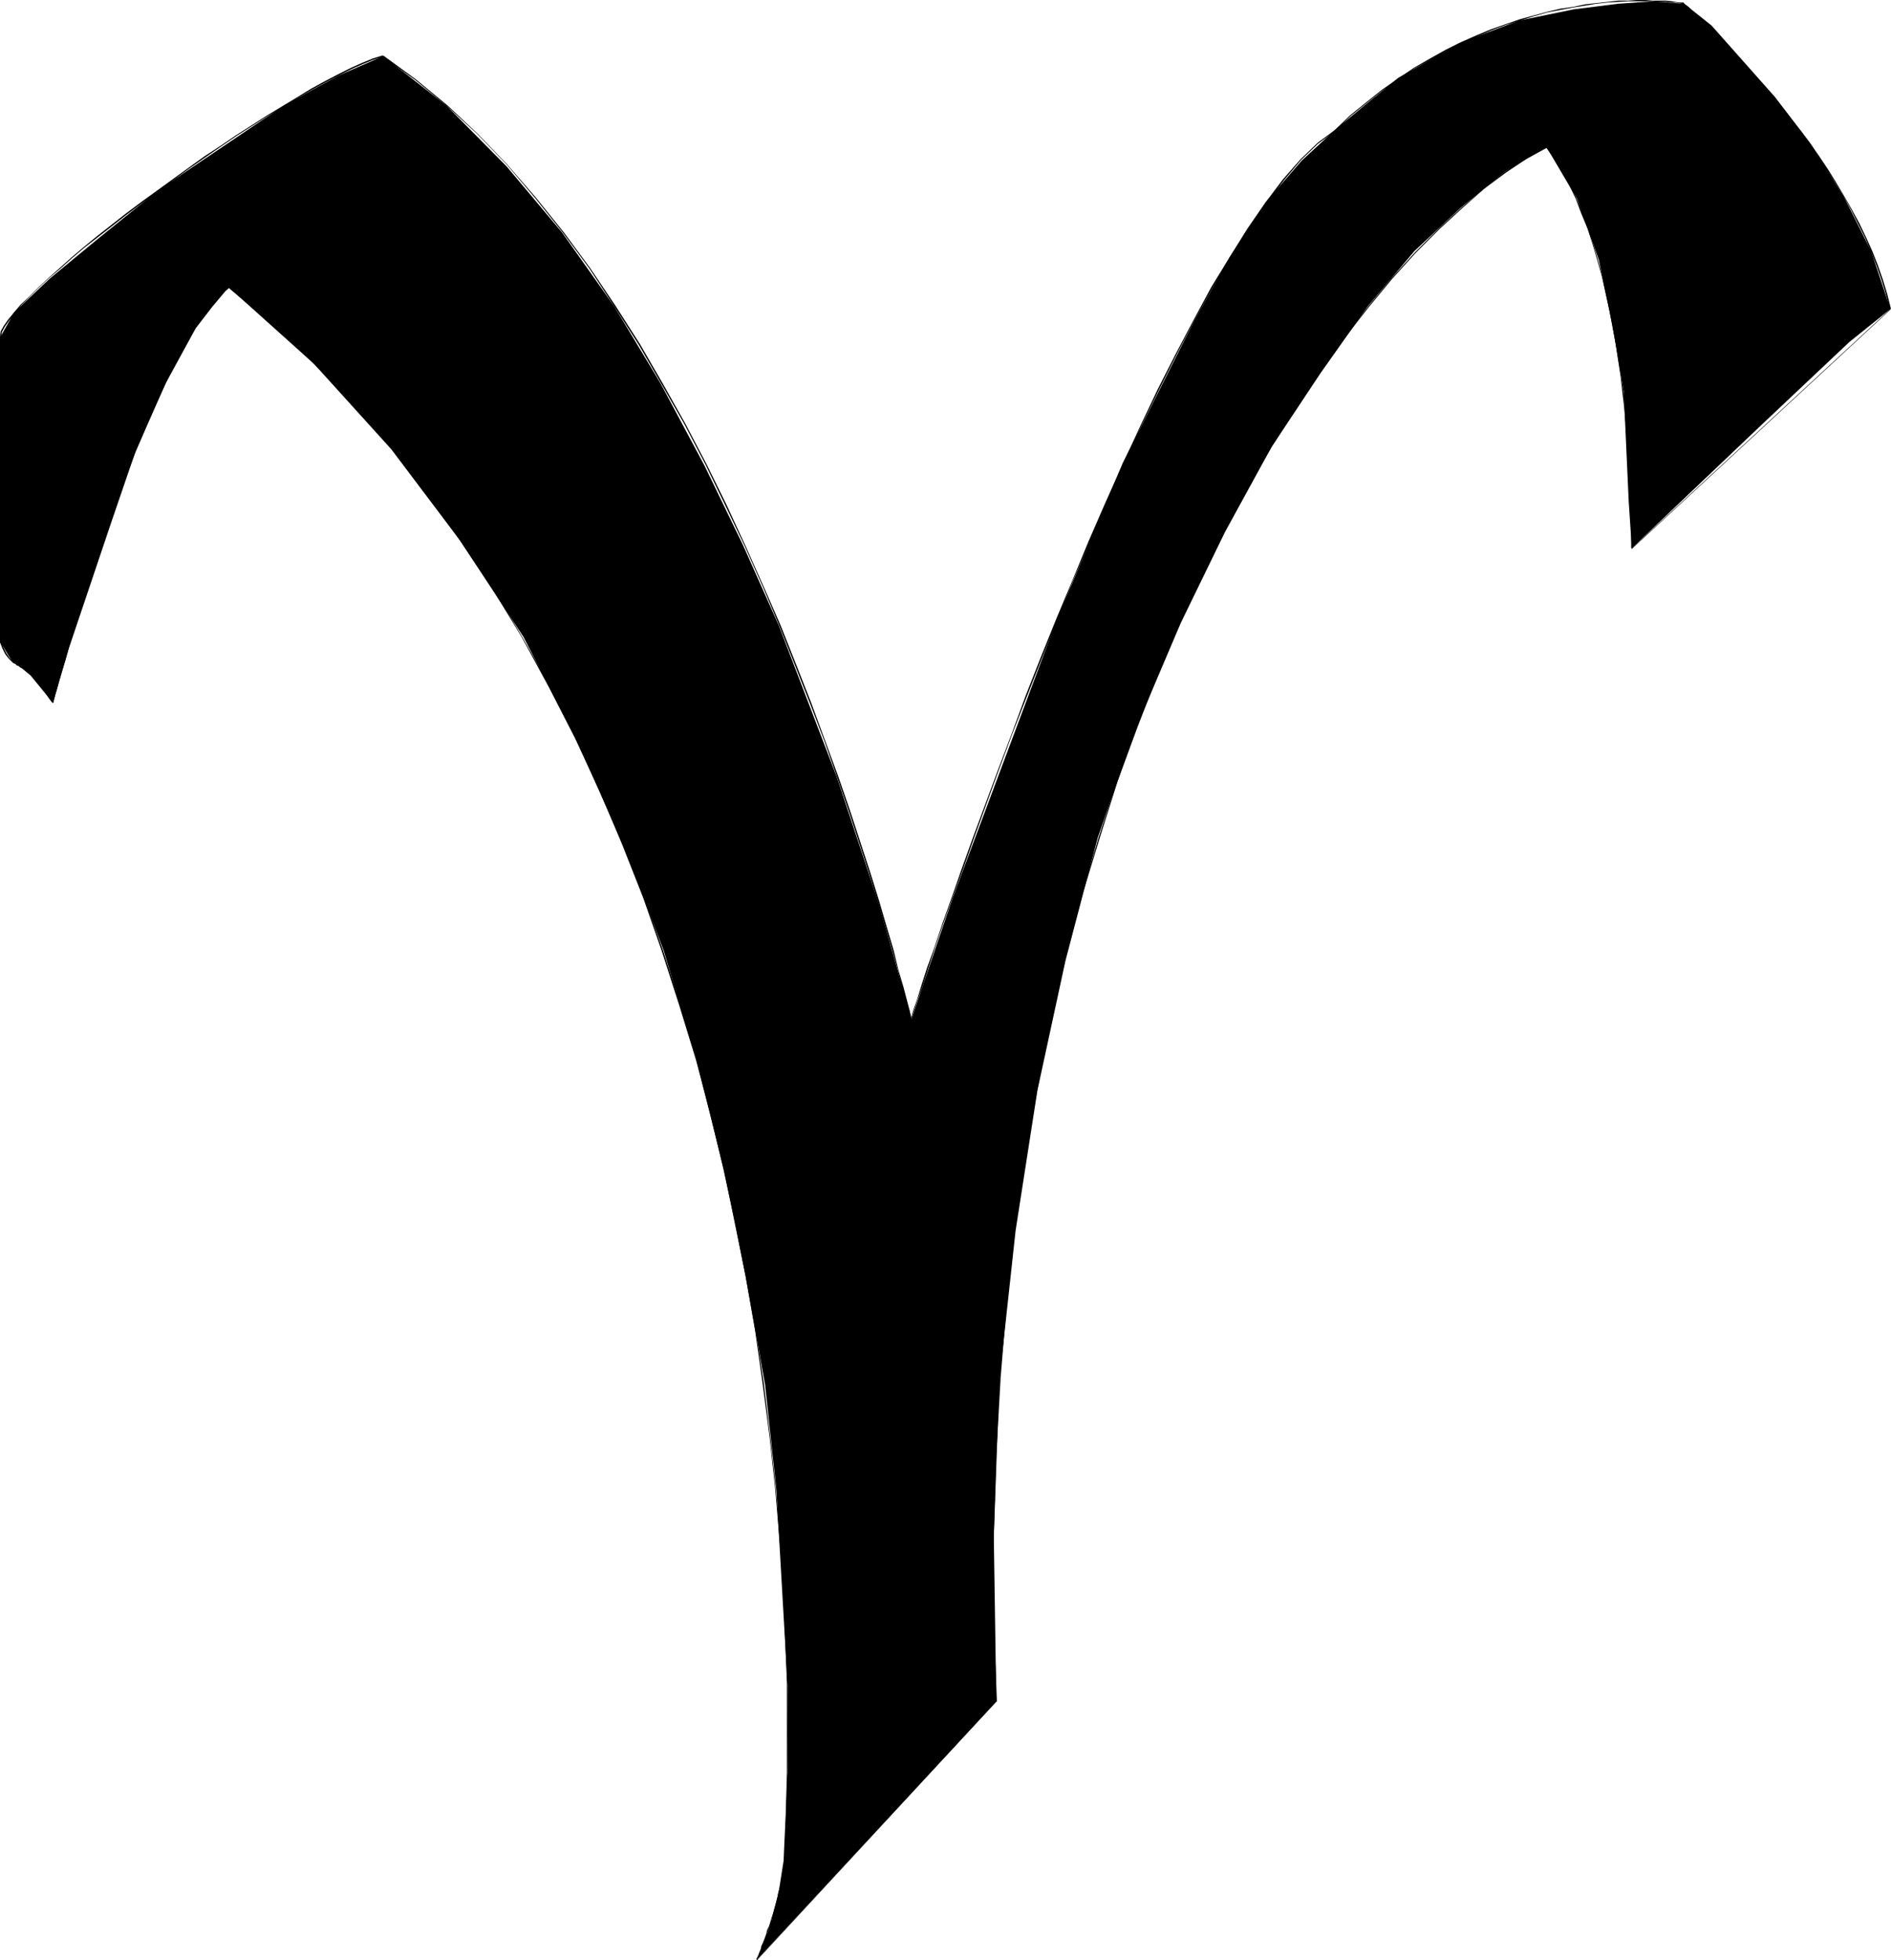 <?xml version="1.0" encoding="UTF-8" standalone="no"?>
<svg
   version="1.0"
   width="129.766mm"
   height="134.503mm"
   id="svg15"
   sodipodi:docname="Aries 07.wmf"
   xmlns:inkscape="http://www.inkscape.org/namespaces/inkscape"
   xmlns:sodipodi="http://sodipodi.sourceforge.net/DTD/sodipodi-0.dtd"
   xmlns="http://www.w3.org/2000/svg"
   xmlns:svg="http://www.w3.org/2000/svg">
  <sodipodi:namedview
     id="namedview15"
     pagecolor="#ffffff"
     bordercolor="#000000"
     borderopacity="0.25"
     inkscape:showpageshadow="2"
     inkscape:pageopacity="0.0"
     inkscape:pagecheckerboard="0"
     inkscape:deskcolor="#d1d1d1"
     inkscape:document-units="mm" />
  <defs
     id="defs1">
    <pattern
       id="WMFhbasepattern"
       patternUnits="userSpaceOnUse"
       width="6"
       height="6"
       x="0"
       y="0" />
  </defs>
  <path
     style="fill:#000000;fill-opacity:1;fill-rule:evenodd;stroke:none"
     d="M 13.736,182.271 7.918,175.162 5.171,172.899 3.07,171.445 0.162,166.597 V 87.258 L 3.717,80.956 12.928,72.23 25.856,61.565 40.885,49.446 73.69,27.308 l 14.221,-7.756 11.474,-5.009 16.322,12.765 15.675,15.836 14.382,17.128 13.574,19.229 11.958,19.875 11.474,21.491 10.019,20.683 9.211,20.683 15.029,39.266 10.666,32.156 8.726,30.54 10.666,-31.348 26.987,-72.068 17.13,-40.72 18.584,-37.004 9.211,-16.482 9.373,-14.22 9.211,-10.665 8.565,-7.918 8.565,-7.11 7.918,-6.464 16.322,-9.211 15.029,-5.656 14.221,-2.909 11.474,-1.454 9.211,-0.646 7.918,0.646 7.11,5.656 16.483,18.583 9.211,12.119 8.565,13.573 7.11,14.22 5.01,15.028 -10.666,8.564 -22.786,21.491 -33.613,31.994 -0.808,-12.119 -1.293,-28.44 -2.909,-17.128 -3.555,-17.128 -5.656,-15.836 -7.918,-13.412 -10.666,6.302 -11.474,9.372 -12.12,11.311 -12.12,14.381 -12.12,17.128 -12.766,19.229 -12.12,22.138 -11.474,23.592 -11.474,26.985 -10.019,28.601 -8.403,31.994 -7.272,33.61 -5.656,36.357 -4.202,38.62 -1.454,40.559 0.646,42.982 -62.054,66.898 3.555,-9.211 2.101,-8.564 1.454,-9.211 0.808,-21.491 v -22.784 l -2.909,-50.577 -2.909,-27.147 -5.01,-27.955 -5.656,-27.793 -7.11,-28.44 -8.565,-28.601 L 161.438,218.629 149.318,191.482 135.744,165.143 119.261,140.097 101.485,116.505 81.446,94.368 59.307,74.492 l -4.202,5.009 -4.363,5.656 -7.757,14.22 -7.918,17.936 -6.302,18.421 -10.827,32.156 z"
     id="path1" />
  <path
     style="fill:#000000;fill-opacity:1;fill-rule:evenodd;stroke:none"
     d="m 13.898,182.11 -0.97,-1.293 -0.808,-1.131 -0.808,-0.97 -0.646,-0.97 -0.646,-0.808 L 8.726,175.485 8.242,175 7.272,174.03 6.787,173.707 6.464,173.384 6.141,173.061 5.333,172.738 5.01,172.576 4.363,172.253 4.04,172.091 3.878,171.93 3.555,171.768 3.394,171.445 2.586,170.799 1.939,169.829 1.616,169.344 0.97,168.052 0.646,167.244 0.323,166.436 0,166.597 l 0.323,0.808 0.323,0.808 0.646,1.293 0.323,0.485 0.646,0.808 0.97,0.97 0.162,0.162 0.323,0.162 0.323,0.162 0.323,0.323 0.485,0.162 0.323,0.323 0.808,0.323 0.323,0.323 0.323,0.162 0.485,0.485 0.485,0.323 0.485,0.485 0.646,0.485 0.485,0.646 0.485,0.646 0.808,0.97 0.646,0.808 0.646,0.97 0.808,1.293 0.97,1.293 z"
     id="path2" />
  <path
     style="fill:#000000;fill-opacity:1;fill-rule:evenodd;stroke:none"
     d="M 0.323,166.597 V 87.258 H 0 v 79.34 z"
     id="path3" />
  <path
     style="fill:#000000;fill-opacity:1;fill-rule:evenodd;stroke:none"
     d="m 0.323,87.258 0.162,-1.131 0.808,-1.454 1.131,-1.616 1.454,-1.777 1.616,-2.101 2.262,-2.262 2.262,-2.262 2.586,-2.424 3.07,-2.585 3.07,-2.747 3.232,-2.747 3.555,-2.747 3.717,-2.909 3.717,-2.909 3.878,-2.909 12.12,-8.887 4.202,-2.909 4.202,-2.909 4.04,-2.747 4.04,-2.585 4.04,-2.585 4.04,-2.424 3.717,-2.262 3.717,-2.101 3.555,-1.939 3.394,-1.777 3.232,-1.616 2.909,-1.293 2.747,-1.131 2.586,-0.808 -0.162,-0.323 -2.586,0.808 -2.747,1.131 -2.909,1.293 -3.232,1.616 -3.394,1.777 -3.555,1.939 -3.717,2.262 -3.717,2.262 -4.04,2.424 -4.04,2.585 -4.04,2.585 -4.04,2.747 -4.202,2.747 -4.04,2.909 -12.282,8.887 -3.878,2.909 -3.717,2.909 -3.717,2.909 -3.555,2.909 -3.232,2.747 -3.07,2.747 -2.909,2.585 -2.586,2.424 L 7.595,76.916 5.333,79.017 3.555,81.117 2.101,82.895 0.97,84.511 0.162,85.965 0,87.258 Z"
     id="path4" />
  <path
     style="fill:#000000;fill-opacity:1;fill-rule:evenodd;stroke:none"
     d="m 99.222,14.705 8.403,5.979 8.242,6.787 7.918,7.271 7.757,8.079 7.272,8.564 7.11,8.887 6.949,9.372 6.464,9.857 6.302,9.857 5.979,10.342 5.818,10.18 5.494,10.503 5.171,10.665 5.01,10.503 4.686,10.503 4.363,10.342 4.04,10.18 3.878,9.857 3.717,9.695 3.232,9.211 3.07,8.887 5.333,16.32 2.262,7.271 1.939,6.625 1.778,5.979 1.454,5.171 1.131,4.524 1.616,5.979 0.485,1.616 0.162,0.646 h 0.162 v -0.323 0.162 l -0.162,-0.646 -0.323,-1.454 -1.616,-6.14 -1.293,-4.363 -1.293,-5.332 -1.778,-5.979 -1.939,-6.625 -2.262,-7.271 -5.333,-16.32 -3.07,-8.887 -3.394,-9.211 -3.555,-9.695 -3.878,-9.857 -4.04,-10.18 -4.525,-10.342 -4.686,-10.503 -4.848,-10.503 -5.171,-10.503 -5.494,-10.503 -5.818,-10.342 -5.979,-10.342 -6.302,-9.857 -6.626,-9.857 -6.787,-9.211 -7.272,-9.049 -7.434,-8.564 -7.595,-7.918 -7.918,-7.433 -8.242,-6.787 -8.403,-6.14 z"
     id="path5" />
  <path
     style="fill:#000000;fill-opacity:1;fill-rule:evenodd;stroke:none"
     d="m 236.421,264.358 v -0.162 l 0.162,-0.646 0.485,-1.454 0.97,-2.909 1.293,-3.555 1.454,-4.524 1.778,-5.494 2.101,-6.14 2.424,-6.787 2.747,-7.433 2.909,-8.241 6.302,-17.29 3.555,-9.534 3.717,-9.534 3.878,-9.857 4.04,-10.018 4.04,-10.18 4.363,-10.018 4.363,-10.18 4.363,-9.857 4.525,-9.857 4.686,-9.534 4.686,-9.372 4.525,-8.726 4.686,-8.403 4.686,-7.918 4.686,-7.433 4.686,-6.625 4.525,-5.979 4.363,-5.171 4.363,-4.201 4.525,-3.393 -0.162,-0.162 -4.363,3.232 -4.525,4.363 -4.525,5.171 -4.525,5.979 -4.686,6.787 -4.525,7.271 -4.848,7.918 -4.525,8.403 -4.686,8.887 -4.686,9.211 -4.525,9.534 -4.525,9.857 -4.525,10.018 -4.363,10.018 -4.202,10.18 -4.202,10.018 -4.04,10.018 -3.878,9.857 -3.555,9.695 -3.555,9.372 -6.464,17.452 -2.909,8.079 -2.586,7.433 -2.424,6.787 -2.101,6.302 -1.939,5.332 -1.454,4.524 -1.131,3.717 -0.97,2.747 -0.485,1.616 -0.162,0.646 0.162,-0.162 z"
     id="path6" />
  <path
     style="fill:#000000;fill-opacity:1;fill-rule:evenodd;stroke:none"
     d="m 346.308,33.934 4.04,-3.878 4.202,-3.393 4.04,-3.232 4.202,-2.909 4.04,-2.747 4.202,-2.262 4.04,-2.262 3.878,-1.939 4.04,-1.777 3.717,-1.616 3.878,-1.454 3.717,-1.131 3.555,-1.131 3.394,-0.97 3.394,-0.646 3.394,-0.646 3.07,-0.485 2.909,-0.485 2.909,-0.323 2.747,-0.162 2.586,-0.162 h 2.262 2.262 1.939 l 1.778,0.162 h 1.616 l 1.454,0.162 h 0.97 l 0.97,0.162 0.646,0.162 h 0.323 l 0.162,0.162 h 0.162 V 0.808 l -0.162,-0.162 h -0.485 -0.646 l -0.97,-0.162 -0.97,-0.162 -1.454,-0.162 h -1.616 -1.778 L 426.785,0 h -2.262 l -2.262,0.162 h -2.586 l -2.747,0.323 -2.909,0.323 -2.909,0.323 -3.07,0.646 -3.394,0.485 -3.394,0.808 -3.555,0.97 -3.555,0.97 -3.717,1.293 -3.717,1.293 -3.878,1.616 -4.04,1.777 -3.878,1.939 -4.04,2.262 -4.202,2.424 -4.04,2.747 -4.202,2.909 -4.04,3.232 -4.202,3.393 -4.04,3.878 z"
     id="path7" />
  <path
     style="fill:#000000;fill-opacity:1;fill-rule:evenodd;stroke:none"
     d="m 436.804,1.131 -0.162,-0.162 0.162,0.162 0.323,0.323 0.646,0.485 0.808,0.808 0.97,0.97 1.293,1.131 1.454,1.293 3.232,3.232 1.778,1.939 1.939,1.939 2.101,2.262 2.101,2.262 2.101,2.424 2.262,2.747 2.262,2.585 2.424,2.909 2.262,2.909 2.262,3.07 2.262,3.07 2.424,3.232 2.101,3.393 2.262,3.393 2.101,3.393 1.939,3.555 1.778,3.555 1.778,3.555 1.616,3.717 1.454,3.717 1.293,3.717 1.131,3.717 0.97,3.717 h 0.323 l -0.97,-3.878 -1.131,-3.717 -1.293,-3.717 -1.454,-3.717 -1.616,-3.555 -1.778,-3.717 -1.939,-3.555 -1.939,-3.393 -2.101,-3.555 -2.101,-3.393 -2.262,-3.393 -2.262,-3.232 -2.262,-3.07 -2.424,-3.07 -2.262,-2.909 -2.262,-2.747 -2.262,-2.747 -2.424,-2.585 -2.262,-2.585 -1.939,-2.262 -2.101,-2.101 -1.939,-2.101 -1.939,-1.939 -3.07,-3.07 -1.454,-1.454 -1.293,-1.131 -0.97,-0.97 -0.808,-0.808 -0.646,-0.485 -0.485,-0.323 v 0 -0.162 z"
     id="path8" />
  <path
     style="fill:#000000;fill-opacity:1;fill-rule:evenodd;stroke:none"
     d="M 490.294,80.148 423.23,142.198 v 0.162 l 67.064,-62.05 z"
     id="path9" />
  <path
     style="fill:#000000;fill-opacity:1;fill-rule:evenodd;stroke:none"
     d="m 423.23,142.359 0.162,-0.162 v -1.939 l -0.162,-1.293 v -1.777 -1.939 -2.262 -2.585 l -0.162,-2.909 -0.162,-3.07 -0.162,-3.393 -0.323,-3.555 -0.162,-3.717 -0.323,-3.878 -0.485,-3.878 -0.323,-4.04 -0.646,-4.363 -0.485,-4.201 -0.808,-4.363 -0.646,-4.201 -0.97,-4.363 -0.808,-4.363 -1.131,-4.363 -1.131,-4.201 -1.293,-4.201 -1.293,-4.04 -1.454,-4.04 -1.616,-3.878 -1.778,-3.555 -1.778,-3.555 -1.939,-3.232 -2.101,-3.07 -0.323,0.162 2.101,2.909 1.939,3.393 1.939,3.393 1.778,3.717 1.454,3.878 1.616,3.878 1.293,4.04 1.293,4.363 1.131,4.04 0.97,4.363 0.97,4.363 0.808,4.363 0.808,4.201 0.646,4.363 0.646,4.201 0.485,4.363 0.485,4.04 0.323,3.878 0.323,3.878 0.323,3.717 0.162,3.555 0.323,3.393 v 3.07 l 0.162,2.909 0.162,2.585 v 2.262 1.939 1.777 1.293 1.939 l 0.162,-0.162 z"
     id="path10" />
  <path
     style="fill:#000000;fill-opacity:1;fill-rule:evenodd;stroke:none"
     d="m 401.091,37.973 -5.171,2.909 -5.494,3.555 -5.494,4.363 -5.818,5.009 -5.979,5.494 -6.141,6.14 -6.141,6.787 -6.141,7.433 -6.302,8.241 -6.302,8.564 -6.302,9.372 -6.302,9.857 -6.141,10.665 -5.979,11.15 -5.818,11.796 -5.818,12.281 -5.656,12.927 -5.333,13.735 -5.01,14.22 -4.848,14.866 -4.525,15.351 -4.363,15.997 -3.878,16.644 -3.394,17.128 -3.07,17.775 -2.586,18.421 -2.101,18.906 -1.778,19.714 -1.131,20.037 -0.485,20.683 v 21.33 l 0.646,21.976 h 0.323 l -0.808,-21.976 V 397.992 l 0.646,-20.683 1.131,-20.037 1.616,-19.714 2.101,-18.906 2.747,-18.421 3.07,-17.775 3.394,-17.128 3.878,-16.644 4.202,-15.997 4.686,-15.351 4.686,-14.866 5.171,-14.058 5.333,-13.735 5.656,-12.927 5.656,-12.442 5.979,-11.796 5.979,-10.988 6.141,-10.665 6.302,-9.857 6.302,-9.372 6.141,-8.726 6.302,-8.079 6.141,-7.433 6.141,-6.787 6.141,-6.14 5.979,-5.494 5.656,-5.009 5.656,-4.201 5.333,-3.555 5.333,-2.909 z"
     id="path11" />
  <path
     style="fill:#000000;fill-opacity:1;fill-rule:evenodd;stroke:none"
     d="m 258.398,441.136 -62.054,67.059 v 0.162 l 62.054,-67.059 z"
     id="path12" />
  <path
     style="fill:#000000;fill-opacity:1;fill-rule:evenodd;stroke:none"
     d="m 196.344,508.356 0.162,-0.162 v -0.162 -0.162 l 0.162,-0.323 0.162,-0.323 0.162,-0.485 0.485,-1.131 0.323,-0.808 0.323,-0.646 0.162,-0.808 0.485,-0.808 0.162,-0.97 0.323,-0.97 0.485,-0.97 0.323,-0.808 0.162,-1.131 0.485,-1.131 0.323,-0.97 0.162,-1.131 0.323,-1.131 0.323,-1.293 0.323,-1.131 0.323,-1.131 0.162,-1.131 0.162,-1.131 0.323,-1.131 0.323,-3.232 v -1.131 l 0.162,-0.808 h -0.323 v 0.808 1.131 l -0.485,3.232 -0.162,1.131 -0.162,1.131 -0.323,1.131 -0.323,1.131 -0.162,1.131 -0.323,1.131 -0.323,1.131 -0.323,1.131 -0.323,1.131 -0.323,0.97 -0.323,1.131 -0.323,0.97 -0.485,0.97 -0.162,0.808 -0.323,0.97 -0.323,0.808 -0.323,0.808 -0.323,0.646 -0.162,0.808 -0.485,1.131 -0.162,0.485 -0.162,0.323 -0.162,0.323 -0.162,0.323 v 0.162 h 0.162 z"
     id="path13" />
  <path
     style="fill:#000000;fill-opacity:1;fill-rule:evenodd;stroke:none"
     d="m 203.616,481.21 0.485,-10.503 0.162,-10.988 0.162,-11.311 -0.162,-11.796 -0.323,-12.281 -0.646,-12.442 -0.97,-12.765 -1.131,-13.25 -1.454,-13.412 -1.616,-13.573 -2.101,-13.735 -2.424,-13.897 -2.586,-14.058 -3.07,-14.058 -3.394,-14.22 -3.878,-14.22 -4.202,-14.22 -4.525,-14.058 -5.01,-13.897 -5.333,-13.897 -5.979,-13.735 -6.141,-13.412 -6.787,-13.412 -7.272,-12.927 -7.595,-12.765 -8.242,-12.442 -8.726,-12.119 -9.211,-11.634 L 91.95,105.032 81.608,94.368 70.619,84.026 59.469,74.331 l -0.162,0.323 11.312,9.534 10.827,10.18 10.342,10.665 9.696,11.311 9.211,11.634 8.565,12.119 8.242,12.281 7.757,12.765 7.11,13.089 6.787,13.25 6.302,13.573 5.818,13.735 5.494,13.897 4.848,13.897 4.525,14.058 4.363,14.22 3.717,14.058 3.394,14.22 3.07,14.058 2.747,14.058 2.424,13.897 1.939,13.735 1.778,13.573 1.454,13.412 1.131,13.25 0.97,12.765 0.485,12.442 0.485,12.281 v 11.796 11.311 l -0.323,10.988 -0.485,10.503 z"
     id="path14" />
  <path
     style="fill:#000000;fill-opacity:1;fill-rule:evenodd;stroke:none"
     d="m 59.307,74.331 -2.262,1.939 -2.101,2.424 -1.939,2.747 -2.101,3.07 -2.101,3.393 -2.101,3.555 -1.939,3.717 -2.101,4.201 -1.939,4.201 -1.939,4.201 -1.939,4.524 -1.778,4.524 -1.939,4.686 -1.778,4.686 -1.616,4.686 -1.616,4.524 -1.778,4.686 -1.454,4.363 -1.454,4.363 -1.293,4.363 -1.293,3.878 -1.131,3.878 -1.131,3.717 -1.131,3.232 -0.808,3.07 -1.454,5.171 -0.646,2.101 -0.485,1.616 -0.323,1.293 -0.162,0.808 v 0.323 h 0.162 v -0.162 l 0.162,0.162 v -0.323 l 0.162,-0.646 0.323,-1.293 0.485,-1.616 0.485,-2.101 1.616,-5.171 0.808,-3.07 0.97,-3.393 1.131,-3.555 1.131,-3.878 1.293,-4.04 1.454,-4.201 1.454,-4.363 1.454,-4.524 1.616,-4.524 1.616,-4.686 1.778,-4.686 1.778,-4.524 1.778,-4.686 1.939,-4.524 1.778,-4.524 2.101,-4.363 1.939,-4.201 1.939,-4.04 1.939,-3.878 2.101,-3.555 2.101,-3.393 2.101,-2.909 2.101,-2.747 1.939,-2.424 2.262,-1.777 z"
     id="path15" />
</svg>

